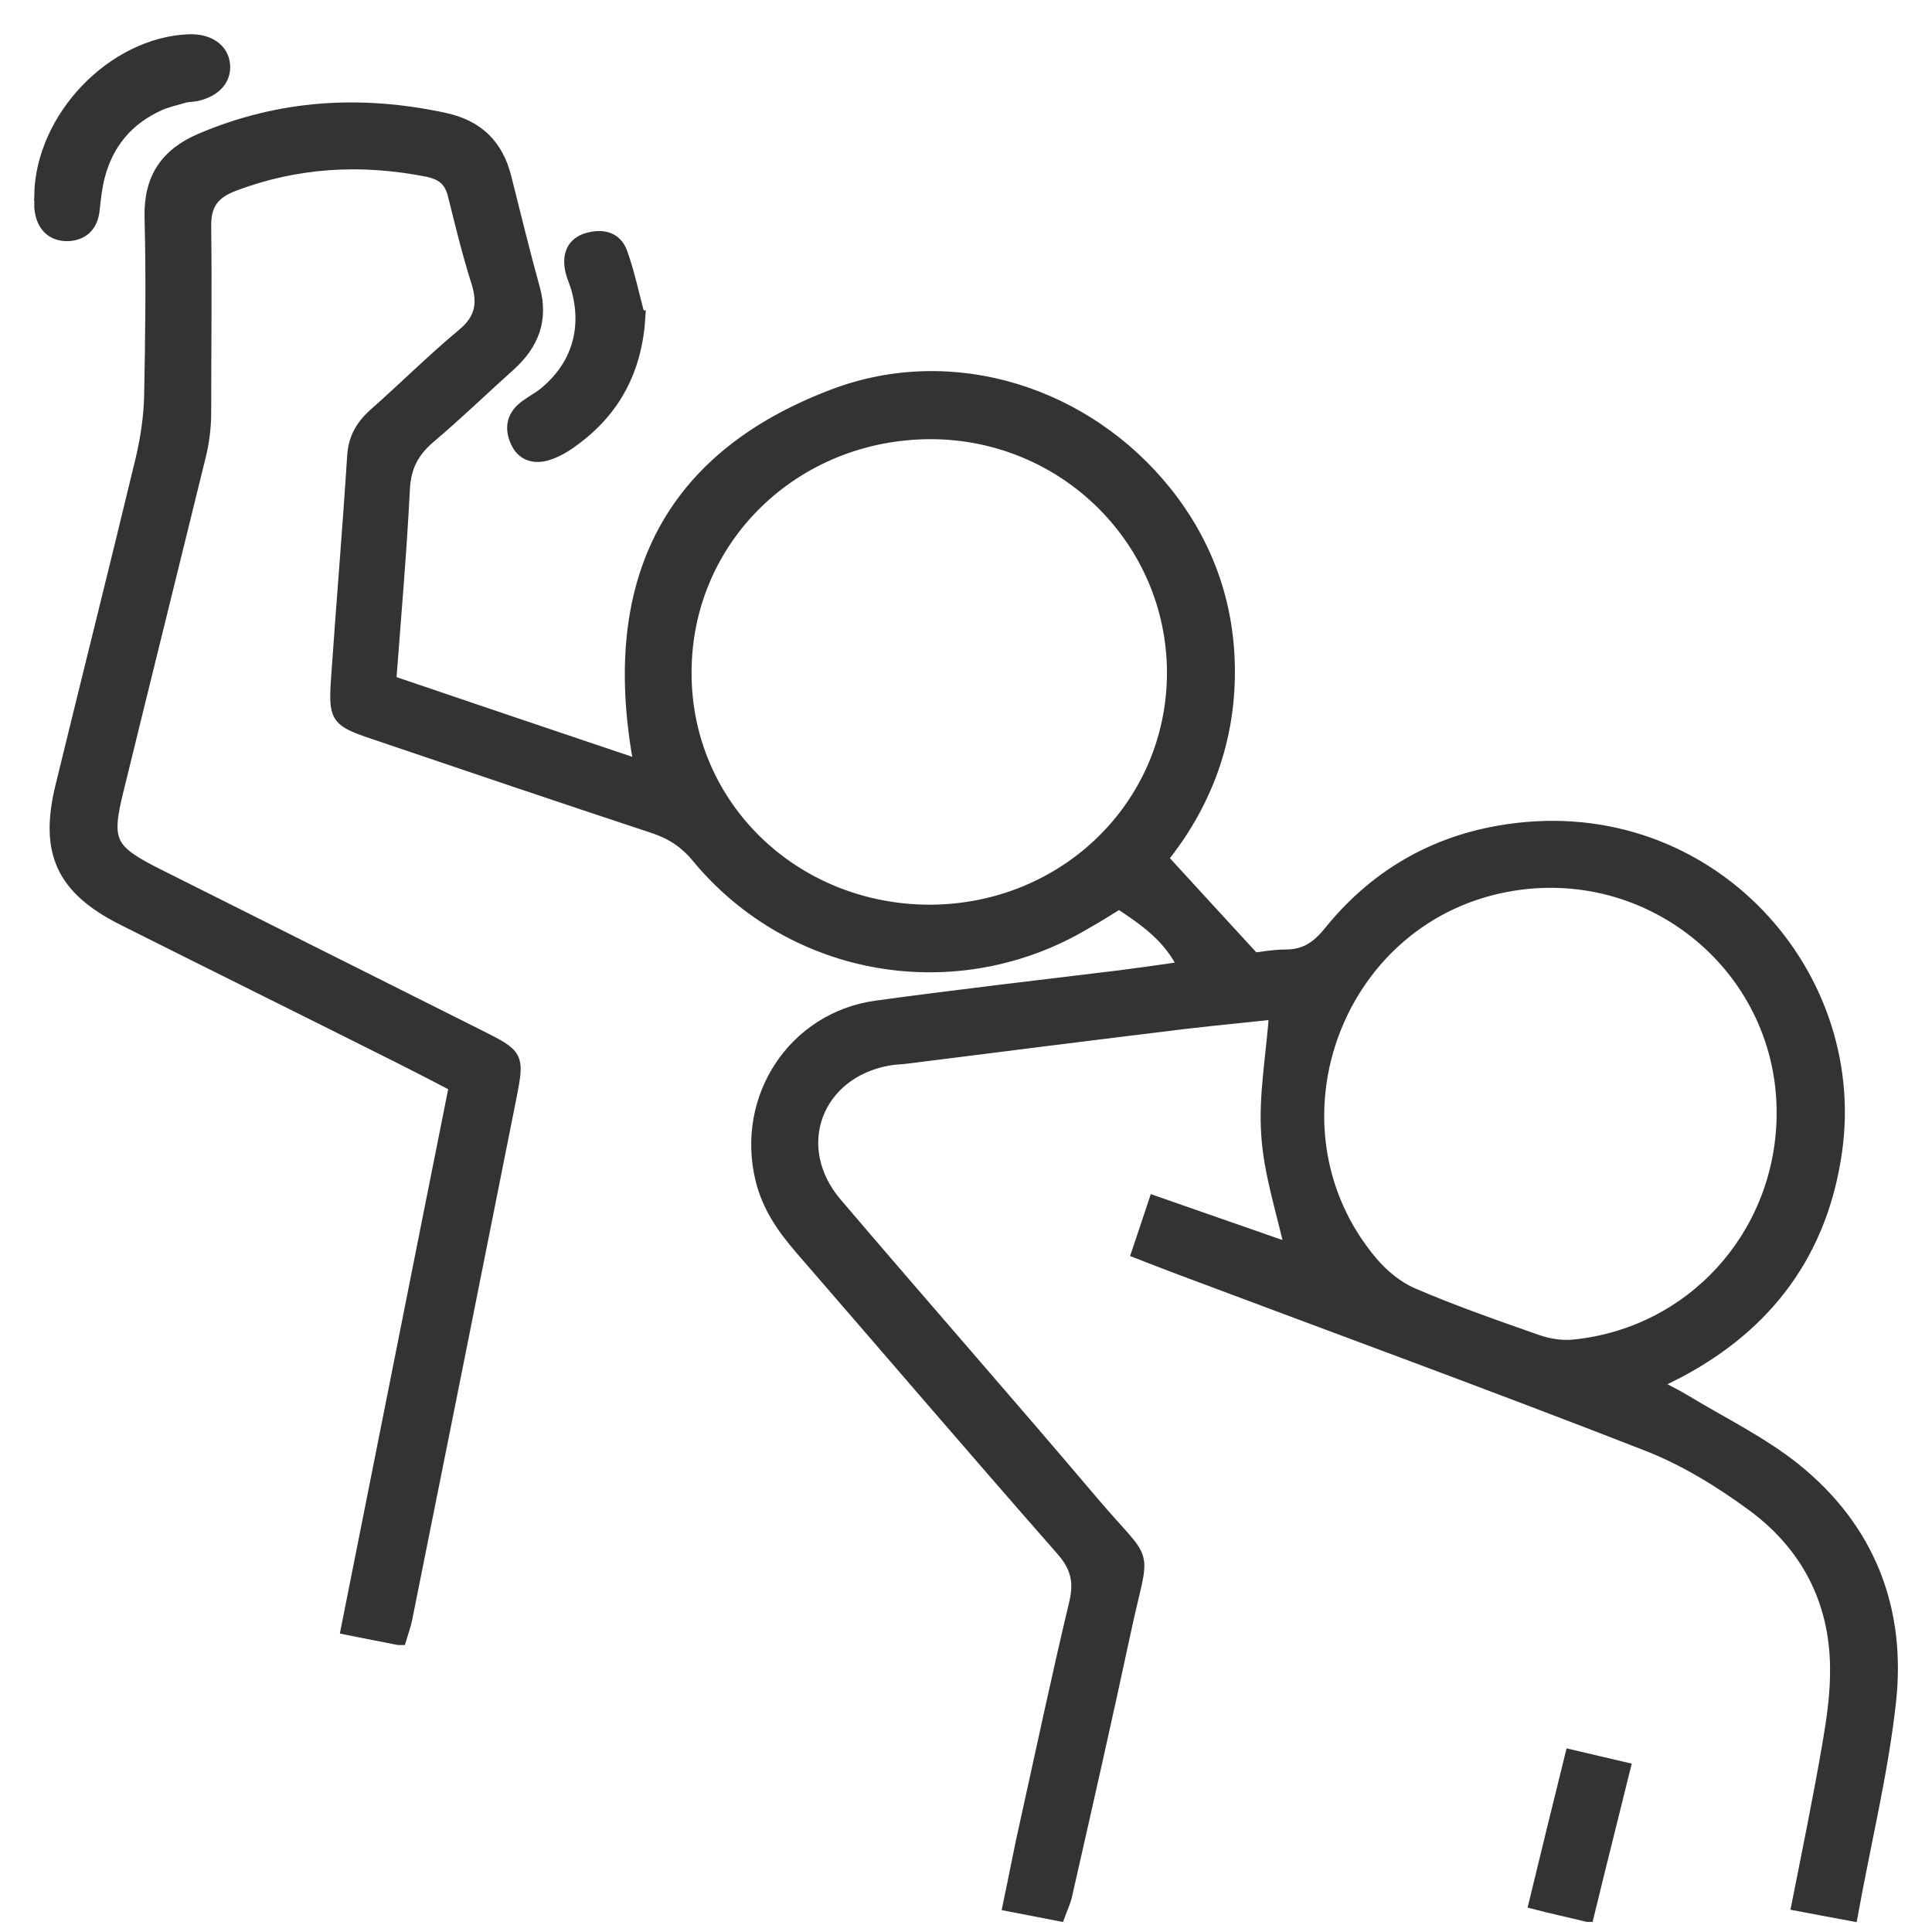<svg width="48" height="48" viewBox="0 0 48 48" fill="none" xmlns="http://www.w3.org/2000/svg">
<g clip-path="url(#clip0_2652_2545)">
<path d="M9.899 40.72C9.489 40.642 9.108 40.564 8.62 40.467C9.518 35.968 10.396 31.518 11.304 26.98C10.855 26.746 10.426 26.521 9.996 26.306C7.683 25.145 5.371 24.003 3.058 22.842C1.545 22.081 1.125 21.173 1.526 19.534C2.189 16.811 2.872 14.098 3.526 11.375C3.643 10.868 3.721 10.341 3.731 9.824C3.76 8.35 3.78 6.867 3.741 5.393C3.721 4.437 4.121 3.832 4.99 3.461C6.961 2.622 8.972 2.504 11.05 2.953C11.86 3.129 12.348 3.597 12.553 4.398C12.787 5.325 13.012 6.252 13.265 7.169C13.48 7.94 13.236 8.555 12.661 9.072C11.997 9.667 11.353 10.292 10.67 10.868C10.27 11.209 10.065 11.59 10.035 12.127C9.957 13.688 9.821 15.25 9.694 16.928C11.733 17.621 13.754 18.304 15.9 19.026C15.061 14.576 16.525 11.385 20.741 9.804C23.688 8.701 26.996 9.765 28.968 12.234C30.041 13.581 30.568 15.142 30.529 16.87C30.49 18.558 29.895 20.051 28.87 21.329C29.631 22.159 30.354 22.949 31.154 23.818C31.349 23.798 31.642 23.74 31.944 23.74C32.422 23.74 32.725 23.535 33.027 23.164C34.111 21.817 35.516 20.968 37.214 20.666C42.279 19.758 46.261 24.052 45.617 28.6C45.265 31.098 43.918 32.913 41.703 34.084C41.537 34.172 41.371 34.25 41.098 34.387C41.401 34.553 41.635 34.66 41.859 34.797C42.777 35.353 43.762 35.831 44.592 36.495C46.436 37.978 47.217 39.979 46.953 42.311C46.758 44.048 46.339 45.756 46.007 47.581C45.529 47.493 45.129 47.415 44.66 47.327C44.933 45.951 45.197 44.663 45.421 43.365C45.529 42.731 45.626 42.087 45.617 41.443C45.607 39.764 44.885 38.388 43.548 37.402C42.738 36.807 41.849 36.261 40.922 35.9C37.019 34.377 33.096 32.943 29.173 31.469C28.89 31.362 28.616 31.254 28.265 31.118C28.411 30.688 28.529 30.327 28.685 29.859C29.856 30.269 30.949 30.649 32.071 31.04C31.856 30.073 31.544 29.137 31.485 28.19C31.417 27.224 31.603 26.248 31.681 25.174C30.988 25.253 30.236 25.321 29.485 25.409C27.162 25.692 24.84 25.984 22.527 26.277C22.371 26.297 22.215 26.297 22.068 26.326C20.273 26.648 19.58 28.502 20.77 29.898C22.888 32.386 25.045 34.836 27.152 37.324C28.568 38.993 28.421 38.32 27.953 40.506C27.484 42.702 26.987 44.888 26.489 47.083C26.46 47.23 26.391 47.366 26.313 47.581C25.903 47.503 25.532 47.425 25.064 47.337C25.22 46.595 25.347 45.912 25.503 45.229C25.903 43.424 26.284 41.618 26.713 39.823C26.84 39.286 26.743 38.915 26.382 38.505C24.205 36.026 22.068 33.528 19.911 31.04C19.462 30.522 19.082 29.986 18.916 29.293C18.428 27.273 19.726 25.291 21.775 25.009C23.786 24.735 25.806 24.501 27.816 24.257C28.333 24.189 28.851 24.12 29.417 24.033C29.055 23.271 28.451 22.862 27.806 22.432C27.523 22.608 27.24 22.784 26.948 22.949C23.766 24.833 19.697 24.15 17.335 21.3C17.023 20.919 16.671 20.695 16.223 20.549C13.919 19.788 11.616 19.007 9.313 18.226C8.347 17.904 8.308 17.836 8.376 16.84C8.503 14.996 8.659 13.161 8.776 11.317C8.806 10.878 8.991 10.575 9.303 10.292C10.045 9.638 10.738 8.945 11.499 8.311C11.948 7.94 12.026 7.55 11.86 7.013C11.636 6.31 11.46 5.588 11.284 4.876C11.197 4.495 11.002 4.32 10.611 4.242C8.972 3.919 7.371 4.007 5.8 4.603C5.292 4.798 5.088 5.081 5.097 5.637C5.117 7.179 5.097 8.721 5.097 10.253C5.097 10.614 5.049 10.995 4.961 11.346C4.287 14.098 3.604 16.84 2.931 19.592C2.599 20.919 2.706 21.125 3.956 21.749C6.6 23.076 9.235 24.394 11.88 25.721C12.875 26.219 12.885 26.228 12.68 27.273C11.821 31.586 10.962 35.9 10.094 40.213C10.065 40.359 10.016 40.496 9.948 40.72H9.899ZM23.083 22.627C26.45 22.627 29.134 20.022 29.143 16.723C29.143 13.434 26.46 10.77 23.132 10.761C19.726 10.761 17.023 13.395 17.032 16.723C17.032 20.022 19.716 22.618 23.093 22.627H23.083ZM44.289 27.77C44.367 24.091 41.01 21.3 37.37 22.022C33.125 22.862 31.29 28.053 34.081 31.362C34.355 31.684 34.706 31.976 35.087 32.142C36.102 32.581 37.146 32.943 38.2 33.313C38.483 33.411 38.805 33.46 39.097 33.431C42.025 33.138 44.221 30.727 44.289 27.78V27.77Z" fill="#333333" stroke="#333333" stroke-width="0.3"/>
<path d="M1 4.846C1.039 2.914 2.805 1.079 4.689 1.001C5.187 0.982 5.538 1.226 5.567 1.616C5.596 1.967 5.352 2.25 4.904 2.358C4.786 2.387 4.66 2.377 4.543 2.416C4.338 2.475 4.123 2.523 3.937 2.611C3.166 2.963 2.669 3.558 2.454 4.387C2.386 4.651 2.356 4.934 2.327 5.207C2.288 5.607 2.054 5.832 1.673 5.842C1.283 5.842 1.059 5.598 1.01 5.217C0.99 5.1 1.01 4.973 1.01 4.846H1Z" fill="#333333" stroke="#333333" stroke-width="0.3"/>
<path d="M15.886 7.859C15.808 9.176 15.272 10.201 14.227 10.953C14.032 11.099 13.808 11.226 13.583 11.294C13.31 11.372 13.017 11.323 12.861 11.031C12.705 10.738 12.695 10.435 12.949 10.182C13.105 10.035 13.3 9.938 13.476 9.811C14.315 9.157 14.628 8.22 14.345 7.186C14.306 7.039 14.237 6.893 14.198 6.746C14.101 6.327 14.237 6.044 14.588 5.936C14.959 5.829 15.301 5.897 15.438 6.278C15.623 6.786 15.73 7.332 15.877 7.859H15.886Z" fill="#333333" stroke="#333333" stroke-width="0.3"/>
<path d="M39.441 47.599C38.962 47.482 38.592 47.404 38.133 47.286C38.435 46.047 38.718 44.876 39.031 43.617C39.499 43.724 39.889 43.822 40.358 43.929C40.055 45.159 39.763 46.311 39.45 47.599H39.441Z" fill="#333333" stroke="#333333" stroke-width="0.3"/>
</g>
<defs>
<clipPath id="clip0_2652_2545">
<rect width="48" height="48" fill="white"/>
</clipPath>
</defs>
</svg>
